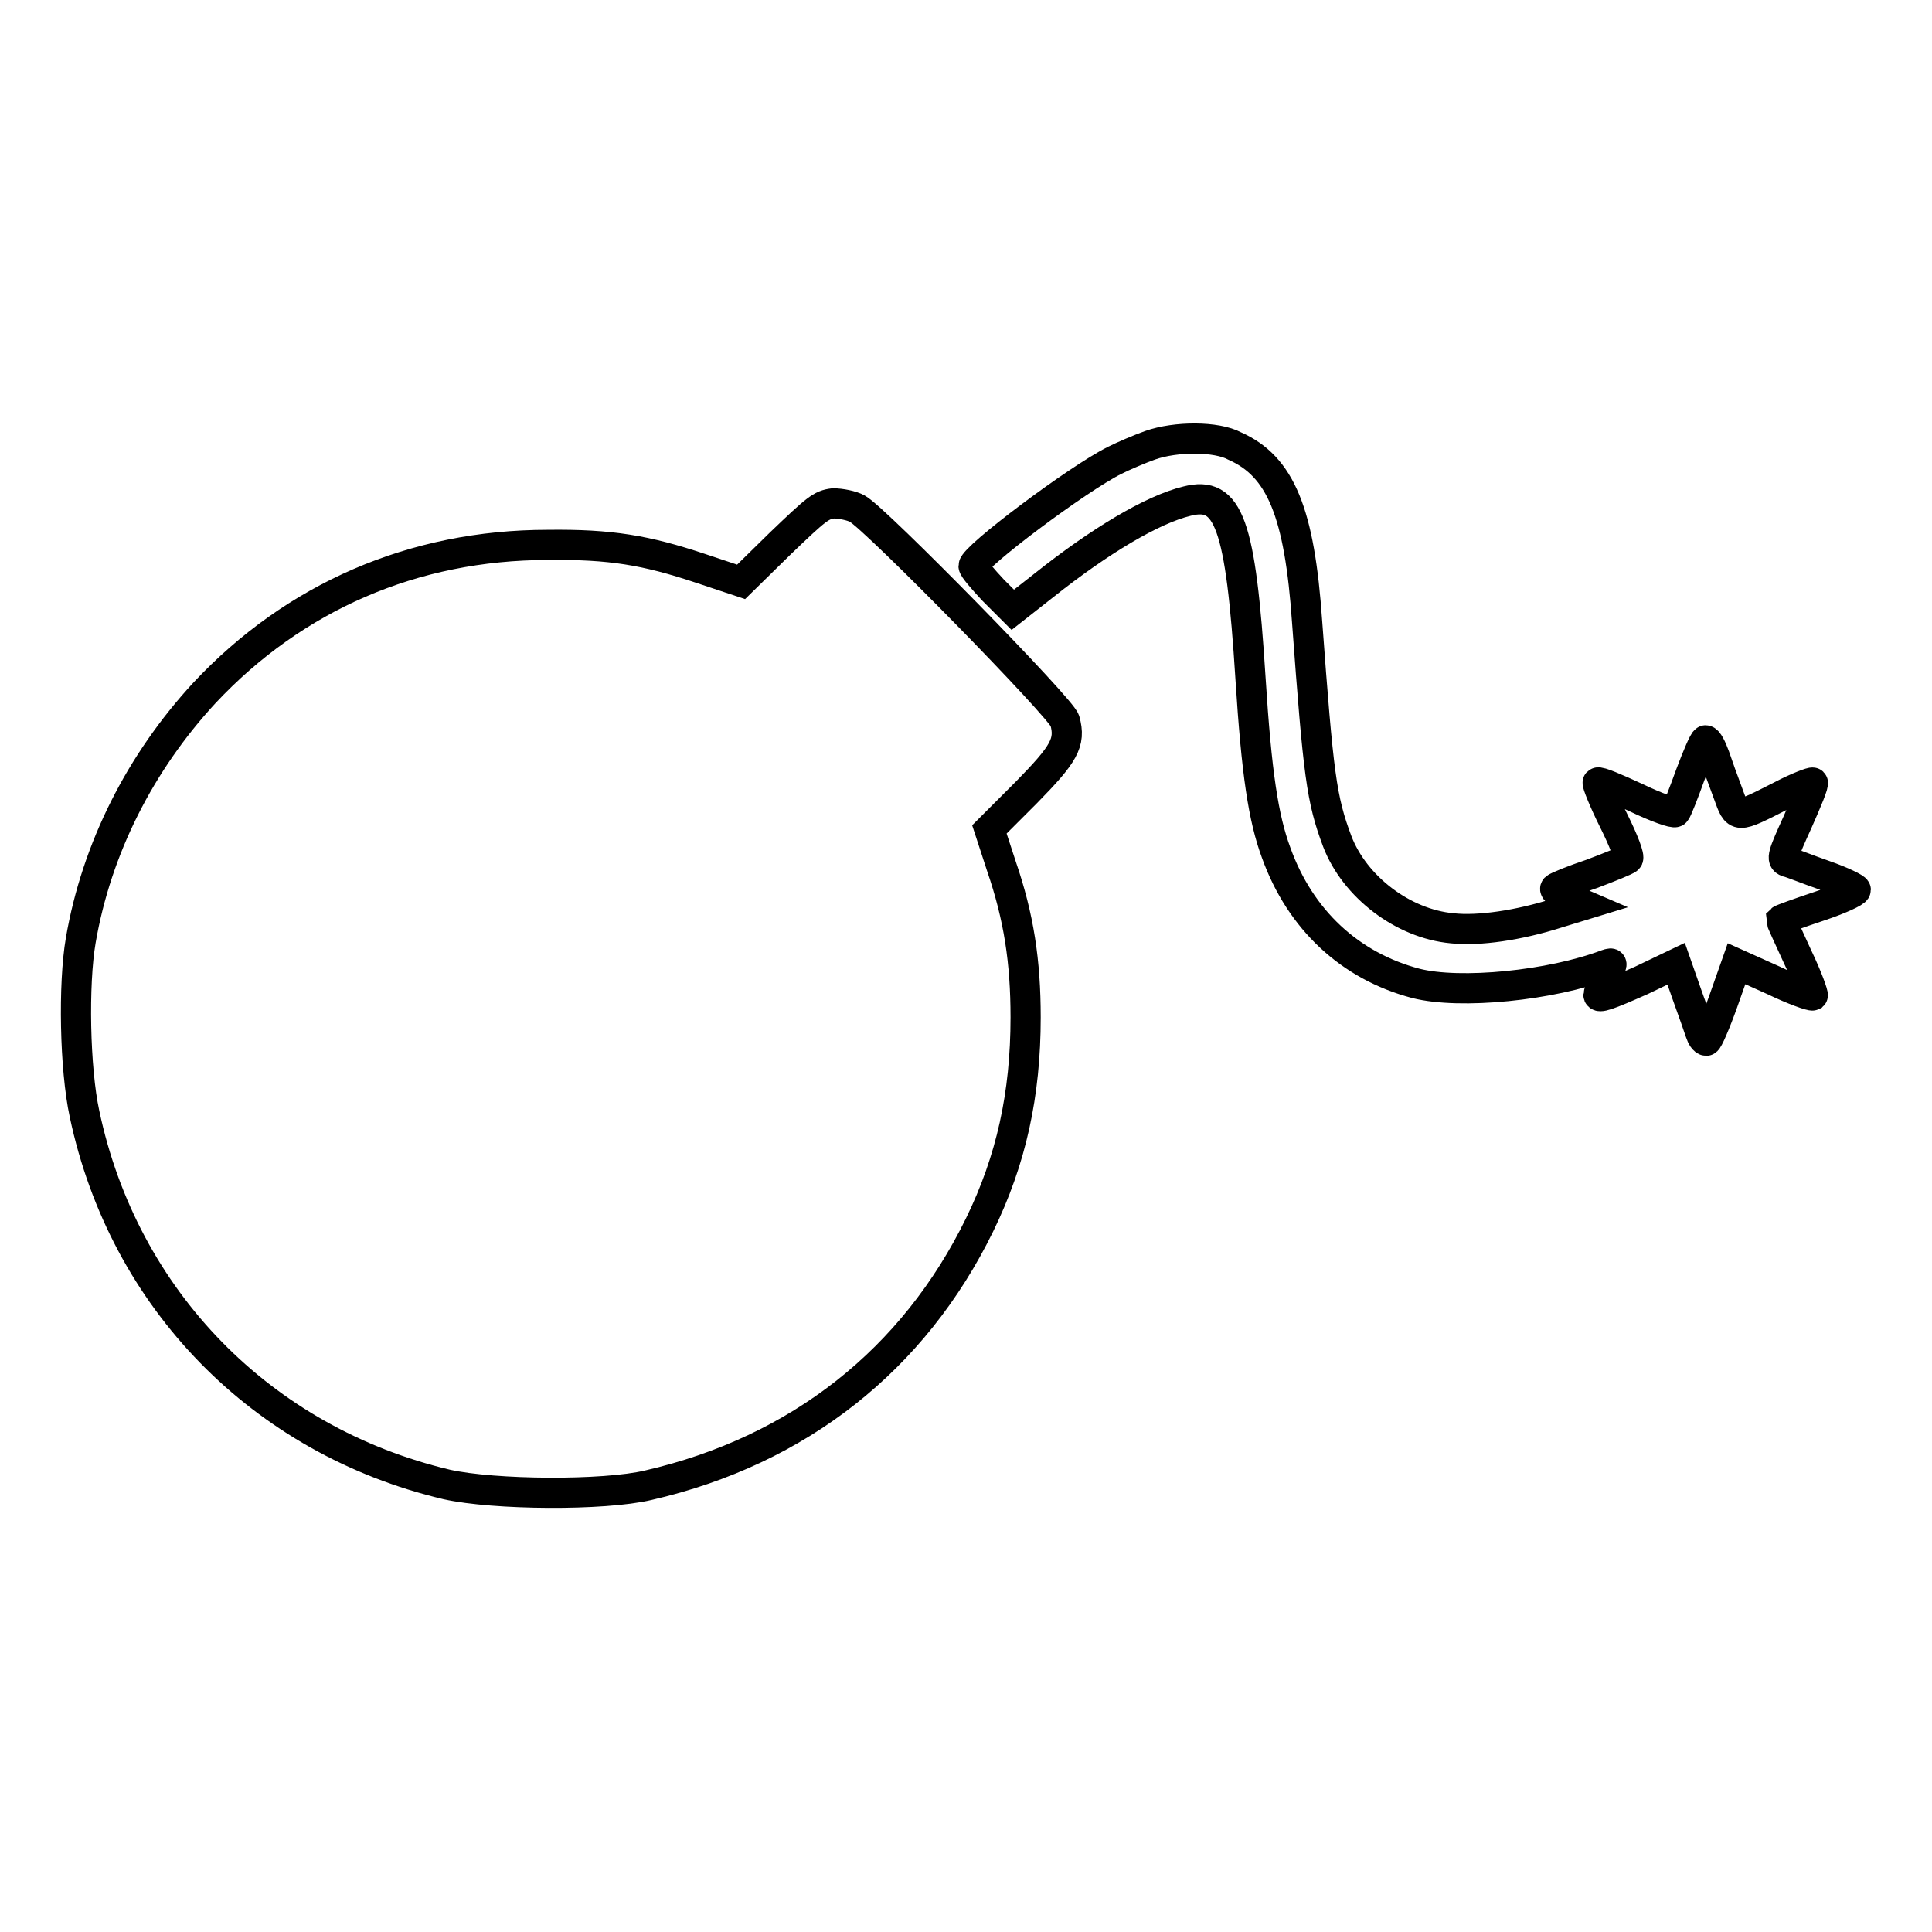 <?xml version="1.0" encoding="utf-8"?>
<!-- Svg Vector Icons : http://www.onlinewebfonts.com/icon -->
<!DOCTYPE svg PUBLIC "-//W3C//DTD SVG 1.1//EN" "http://www.w3.org/Graphics/SVG/1.1/DTD/svg11.dtd">
<svg version="1.1" xmlns="http://www.w3.org/2000/svg" xmlns:xlink="http://www.w3.org/1999/xlink" x="0px" y="0px" viewBox="0 0 256 256" enable-background="new 0 0 256 256" xml:space="preserve">
<g><g><g><path stroke-width="4" fill-opacity="0" stroke="#000000"  d="M152.4,59c-1.4,0.5-3.5,1.4-4.7,2c-5,2.5-18.7,12.8-18.7,14c0,0.3,1.2,1.7,2.6,3.2l2.6,2.6l4.2-3.3c7.3-5.8,14.3-10,18.9-11.1c5.5-1.4,7.1,2.9,8.4,23.5c0.8,12.6,1.7,18.5,3.4,23.1c3.2,8.9,9.8,15,18.5,17.3c5.9,1.5,17.9,0.3,25.3-2.5c0.9-0.3,0.8-0.2-0.1,1.7c-0.6,1.1-1,2.2-1,2.3c0,0.5,1.2,0.1,5.7-1.9l4.6-2.2l1.4,4c0.8,2.2,1.6,4.5,1.8,5.1c0.2,0.6,0.5,1.1,0.8,1.1c0.2,0,1.2-2.3,2.2-5.1l1.8-5.1l4.9,2.2c2.7,1.3,5,2.1,5.2,2c0.1-0.1-0.7-2.4-2-5.1c-1.2-2.6-2.2-4.8-2.2-4.9c0.1-0.1,2.3-0.9,5-1.8c2.7-0.9,4.9-1.9,4.9-2.2c0-0.2-1.8-1.1-4.1-1.9c-2.3-0.8-4.5-1.7-5-1.8c-0.8-0.3-0.6-0.9,1.4-5.3c1.2-2.7,2.2-5.1,2-5.2c-0.1-0.1-2,0.6-4.1,1.7c-6.1,3.1-5.9,3.1-7.1-0.2c-0.6-1.6-1.4-3.8-1.8-5c-0.4-1.1-0.9-2.1-1.2-2.1c-0.2,0-1.1,2.1-2,4.5c-0.9,2.5-1.8,4.8-2,5c-0.2,0.2-2.5-0.6-5.2-1.9c-2.6-1.2-4.9-2.2-5.1-2c-0.1,0.1,0.8,2.4,2.1,5c1.3,2.6,2.2,4.9,1.9,5.1c-0.2,0.2-2.4,1.1-4.8,2c-2.4,0.8-4.6,1.7-4.8,1.9c-0.2,0.2,0.5,0.8,1.7,1.3l2.1,0.9l-3.6,1.1c-5,1.6-10.4,2.4-13.9,2c-6.5-0.6-12.9-5.5-15.2-11.5c-2.1-5.6-2.5-8.7-4-29.1c-1-14.5-3.5-20.6-9.6-23.3C161.2,57.8,155.8,57.8,152.4,59z"/><path stroke-width="4" fill-opacity="0" stroke="#000000"  d="M103.4,72l-5.2,5.1l-5.4-1.8c-7.2-2.4-11.9-3.2-20.2-3.1C54.8,72.2,39,79.1,27.1,91.8c-8.5,9.2-14.3,20.6-16.4,32.8c-1,5.8-0.8,17,0.5,23c5.2,24.6,23.5,43.3,48,49.1c6.3,1.4,20.8,1.5,26.7,0.1c20-4.6,35.2-16.7,43.9-34.5c4.2-8.6,6.1-17.3,6.1-27.5c0-7.4-0.9-13.3-3.2-20l-1.6-4.9l4.9-4.9c5-5.1,5.9-6.6,5.1-9.5c-0.3-1.5-25.1-26.8-27.5-28.1c-0.7-0.4-2.2-0.7-3.2-0.7C108.8,66.9,108.2,67.4,103.4,72z"/></g></g></g>
</svg>